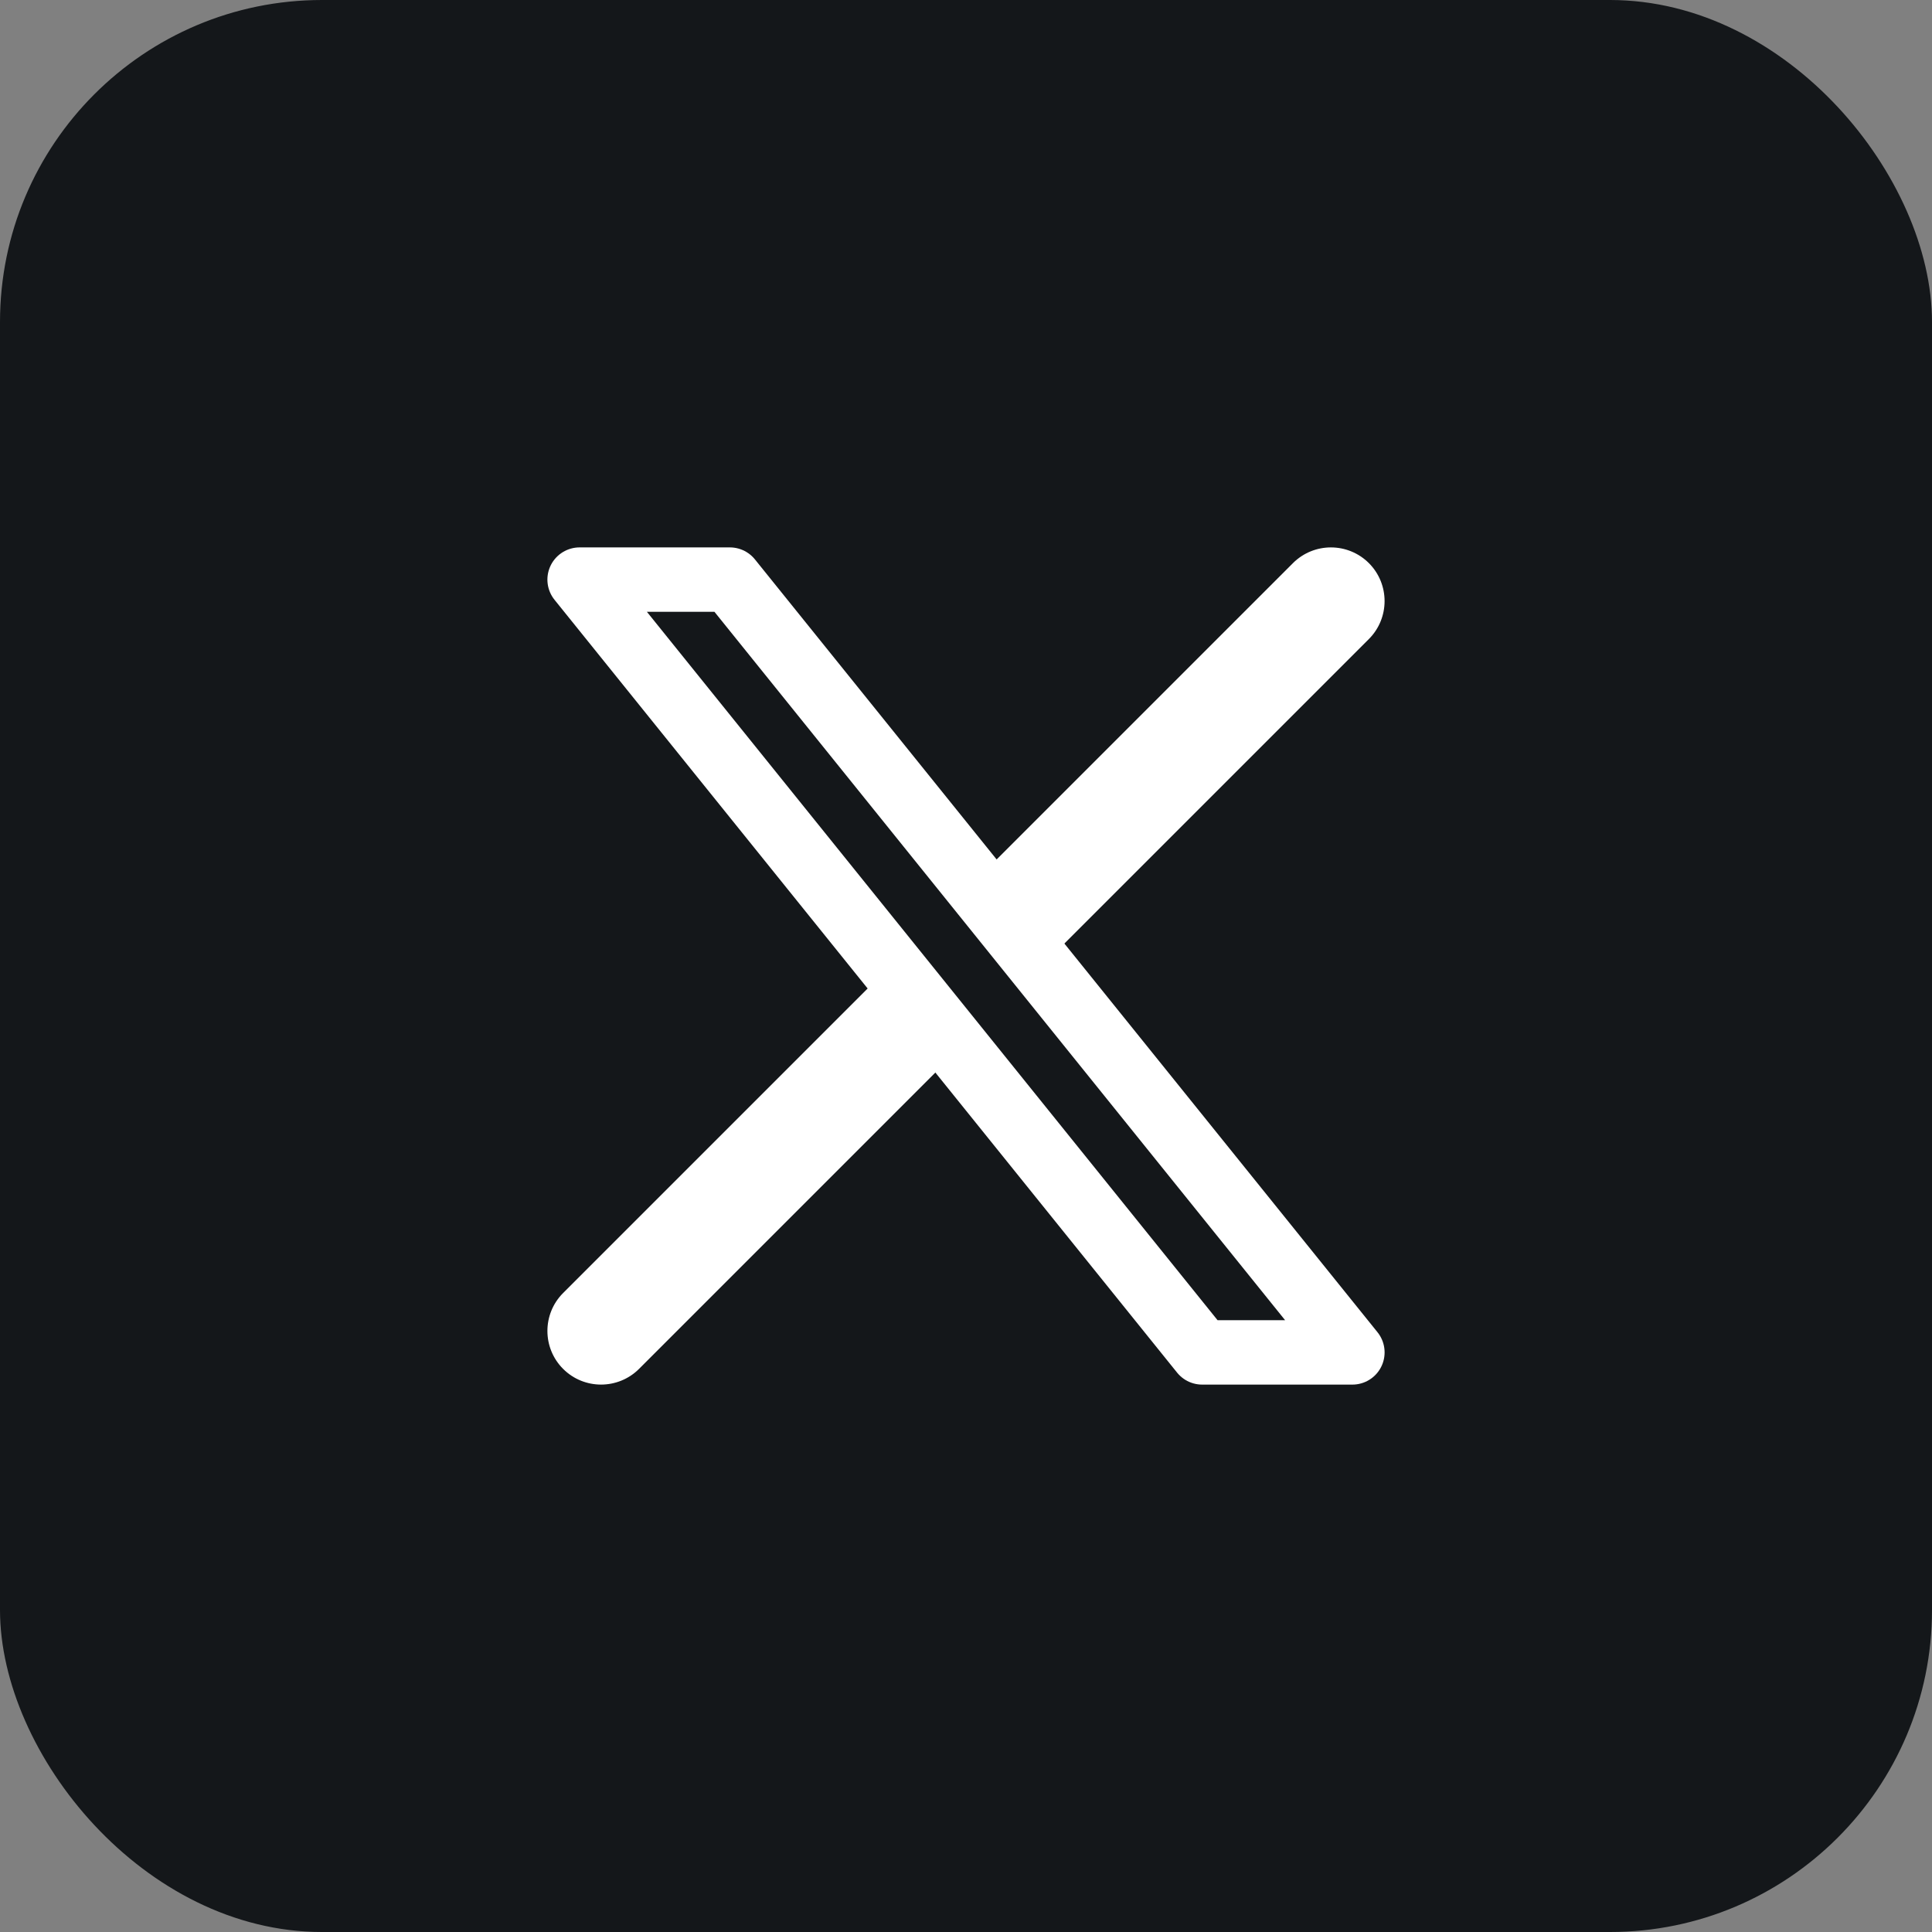 <svg width="30" height="30" viewBox="0 0 30 30" fill="none" xmlns="http://www.w3.org/2000/svg">
<rect x="0" y="0" width="30" height="30" fill="#808080" stroke="none"/>
<rect width="30" height="30" rx="5" fill="#14171A"/>
<path d="M11.333 9H9L18.667 21H21L11.333 9Z" stroke="white" stroke-linecap="round" stroke-linejoin="round"/>
<path d="M8.744 20.078C8.419 20.403 8.419 20.931 8.744 21.256C9.069 21.581 9.597 21.581 9.923 21.256L8.744 20.078ZM21.256 9.923C21.581 9.597 21.581 9.07 21.256 8.744C20.93 8.419 20.403 8.419 20.077 8.744L21.256 9.923ZM9.923 21.256L14.923 16.256L13.744 15.078L8.744 20.078L9.923 21.256ZM16.256 14.923L21.256 9.923L20.077 8.744L15.077 13.744L16.256 14.923Z" fill="white"/>
</svg>
